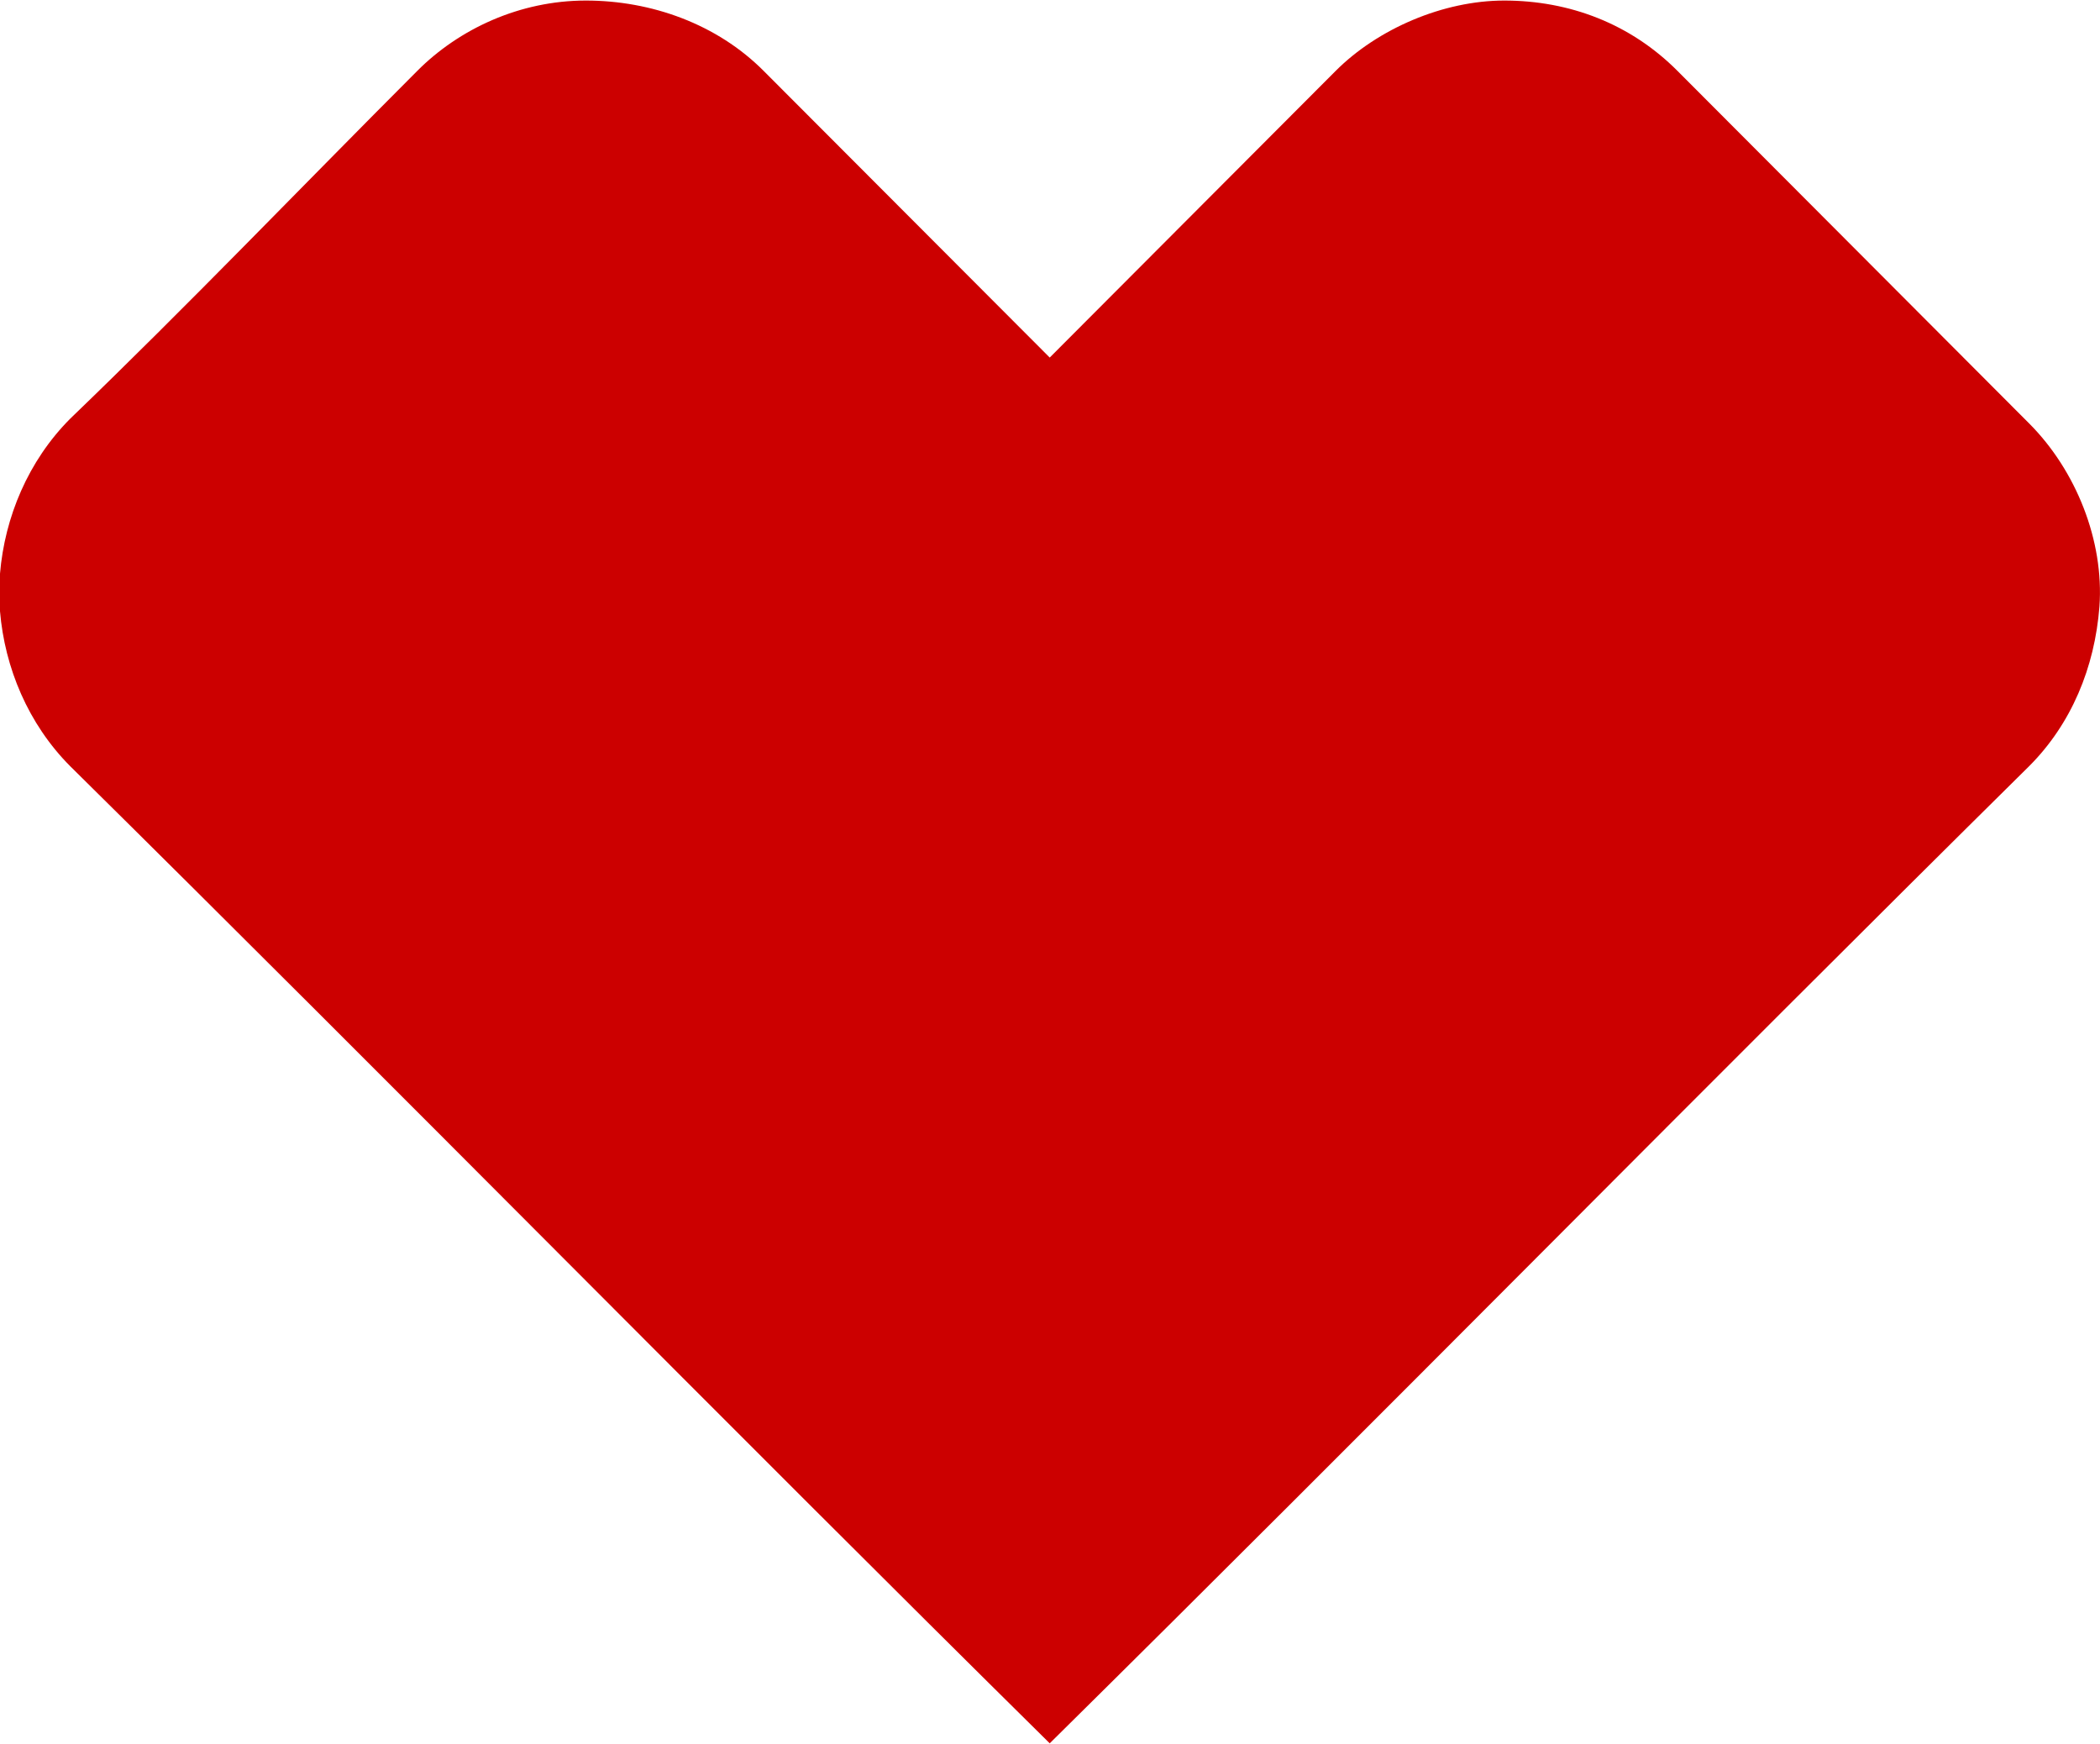<svg version="1.2" xmlns="http://www.w3.org/2000/svg" viewBox="0 0 1516 1259" width="1516" height="1259">
	<title>CVS_Health_Logo-svg</title>
	<style>
		.s0 { fill: #cc0000 } 
	</style>
	<g id="Layer">
		<path id="Layer" class="s0" d="m301.1 51.3c30.4-30.6 74.4-50.9 121.8-50.9 47.3 0 94.7 16.9 128.5 50.9 67.7 67.8 138.7 139 206.4 206.8 67.6-67.8 138.7-139 206.3-206.8 30.5-30.6 77.9-50.9 121.8-50.9 47.4 0 91.4 16.9 125.2 50.9q126.9 127.1 253.7 254.3c33.9 33.9 54.2 84.8 50.8 132.2-3.4 44.1-20.3 84.8-50.8 115.3-236.8 234-470.2 471.4-707 705.3-236.8-233.9-470.2-471.3-707.1-705.3-30.4-30.5-47.3-71.2-50.7-111.9v-27.1c3.4-40.7 20.3-81.4 50.7-111.9 84.6-81.4 165.8-166.2 250.4-250.9z"/>
	</g>
</svg>